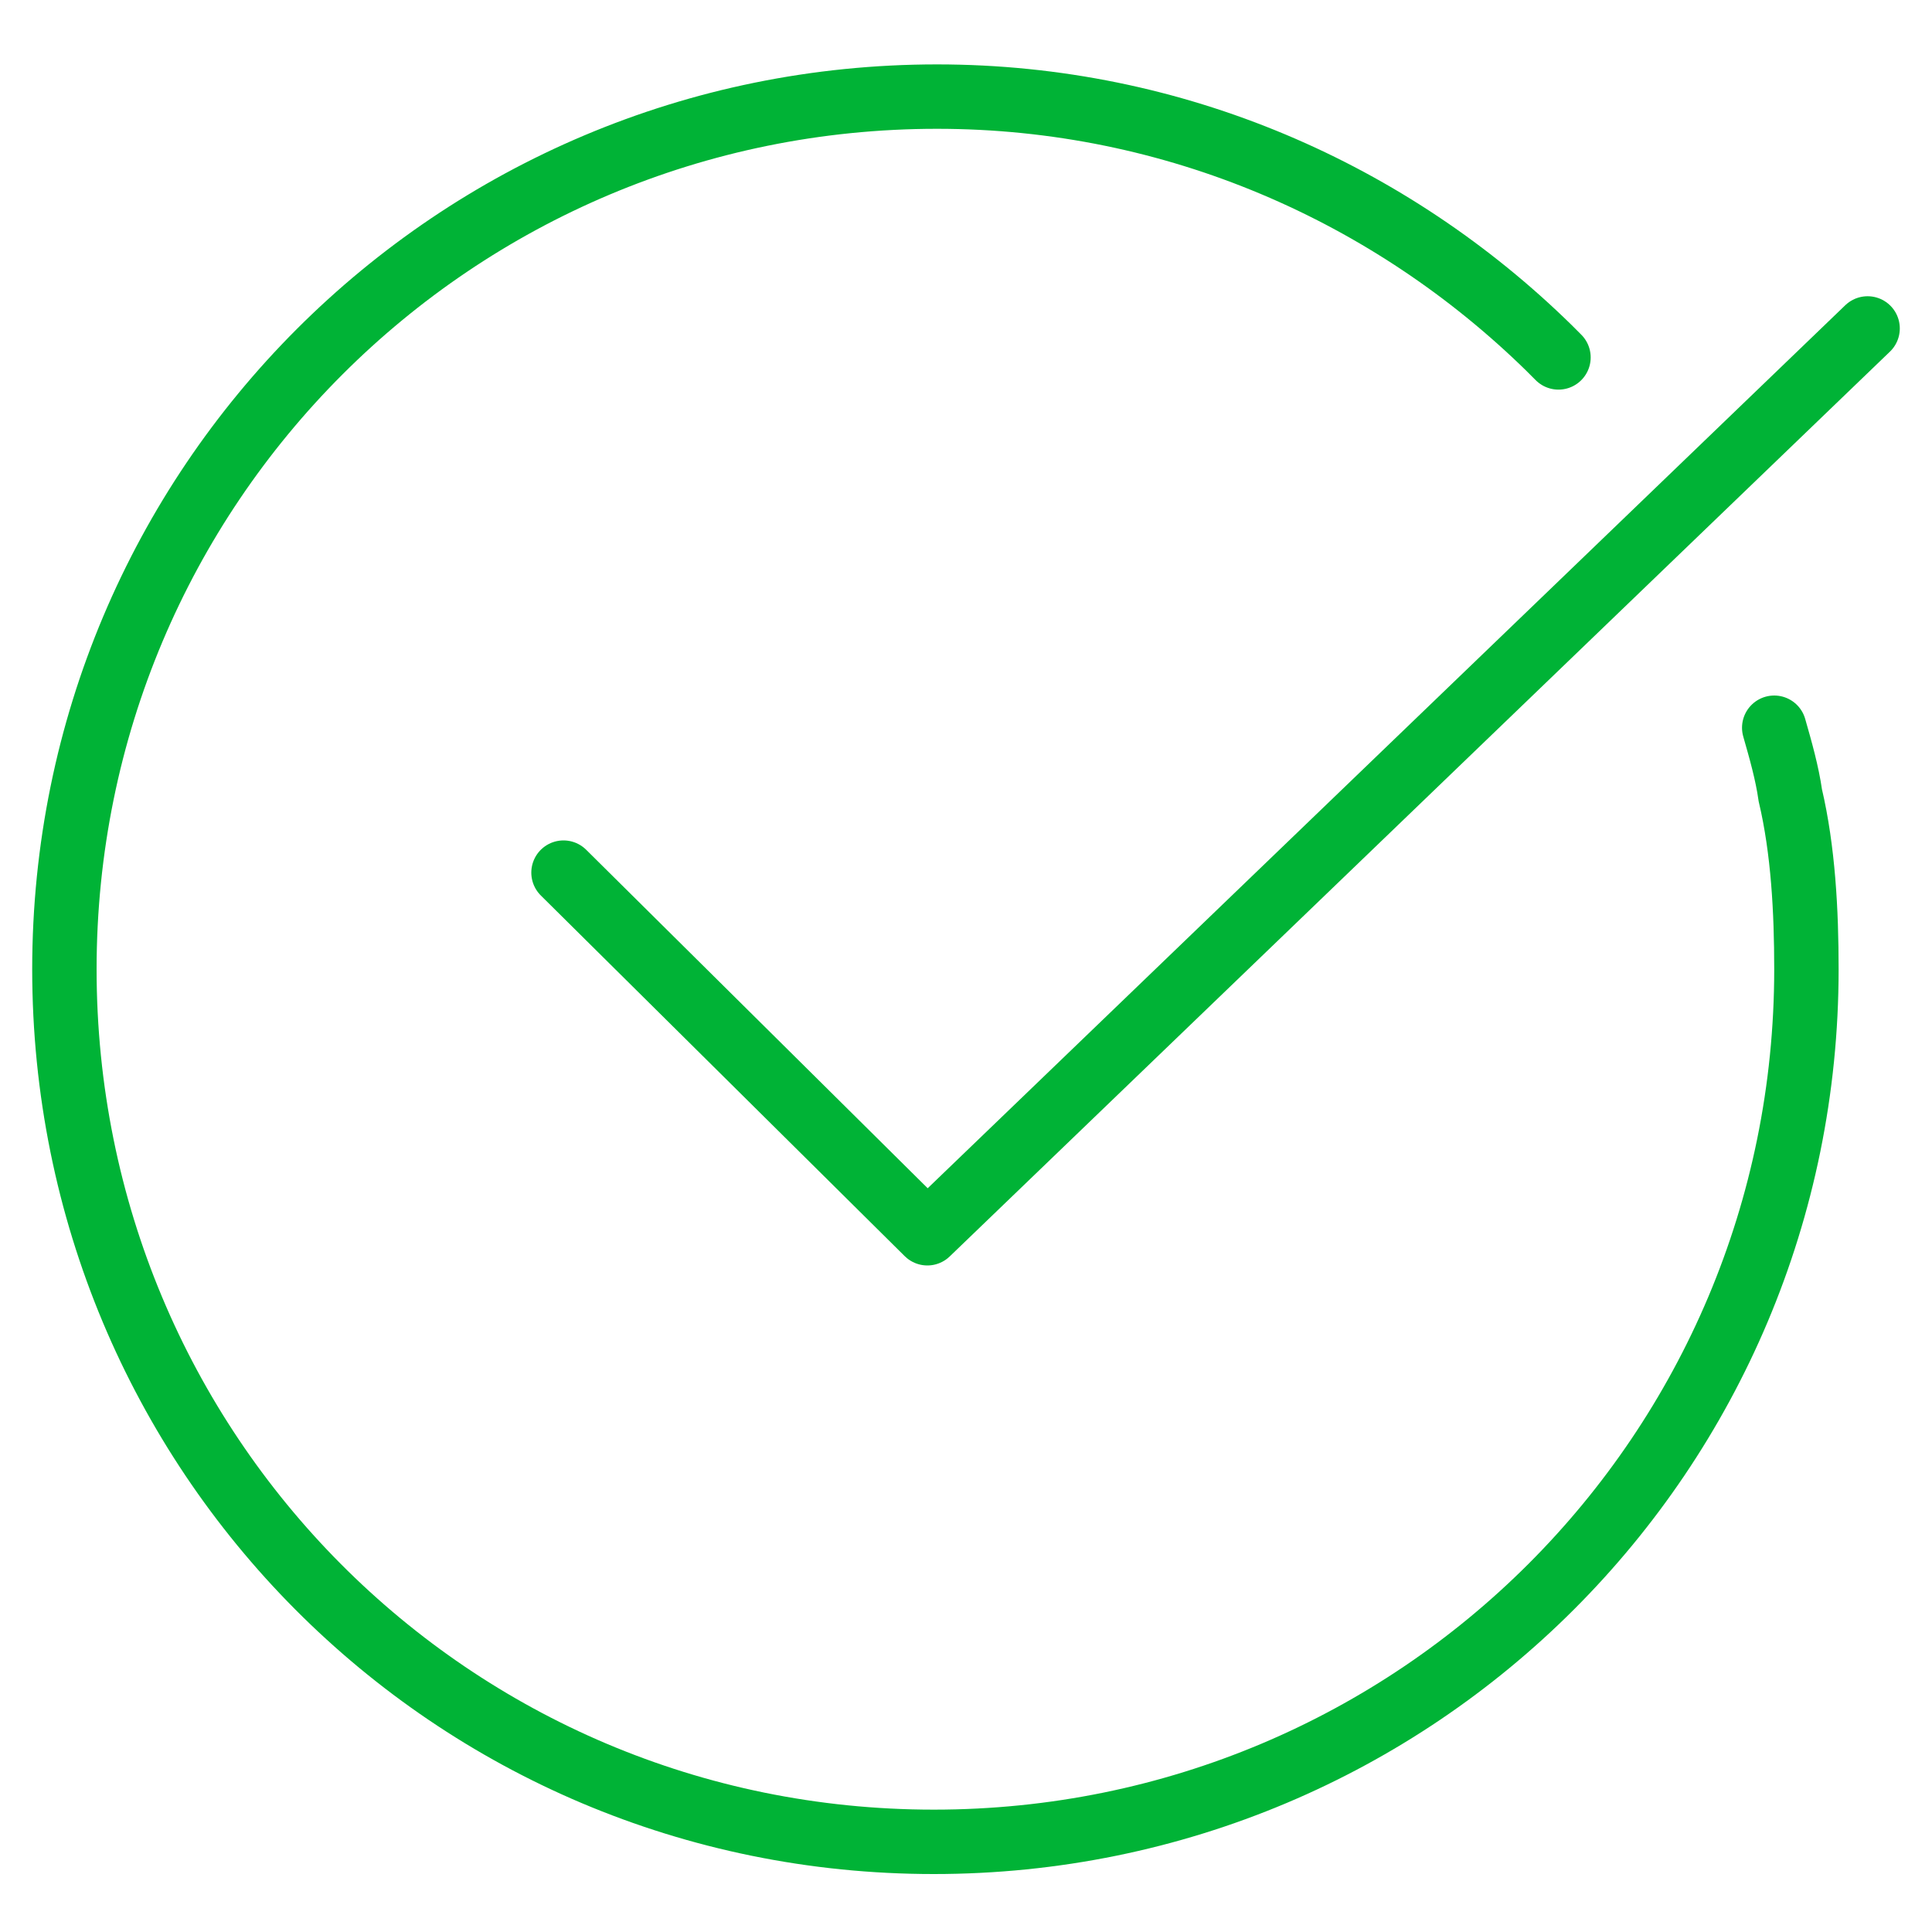 <svg width="60" height="60" viewBox="0 0 60 60" fill="none" xmlns="http://www.w3.org/2000/svg">
<path d="M58 10.2L28.8 38.3L17.5 27.1" stroke="#00B336" stroke-width="2" stroke-miterlimit="10" stroke-linecap="round" stroke-linejoin="round"/>
<path d="M55.1 22.6C55.3 23.3 55.5 24 55.6 24.7C56 26.4 56.1 28.3 56.1 30.1C56.1 45.1 44 57.2 29 57.2C14 57.2 2 45.1 2 30.1C2 15.1 14.1 3 29.1 3C36.5 3 43.2 6 48.1 10.8C48.2 10.9 48.3 11 48.4 11.1" stroke="#00B336" stroke-width="2" stroke-miterlimit="10" stroke-linecap="round"/>
</svg>
